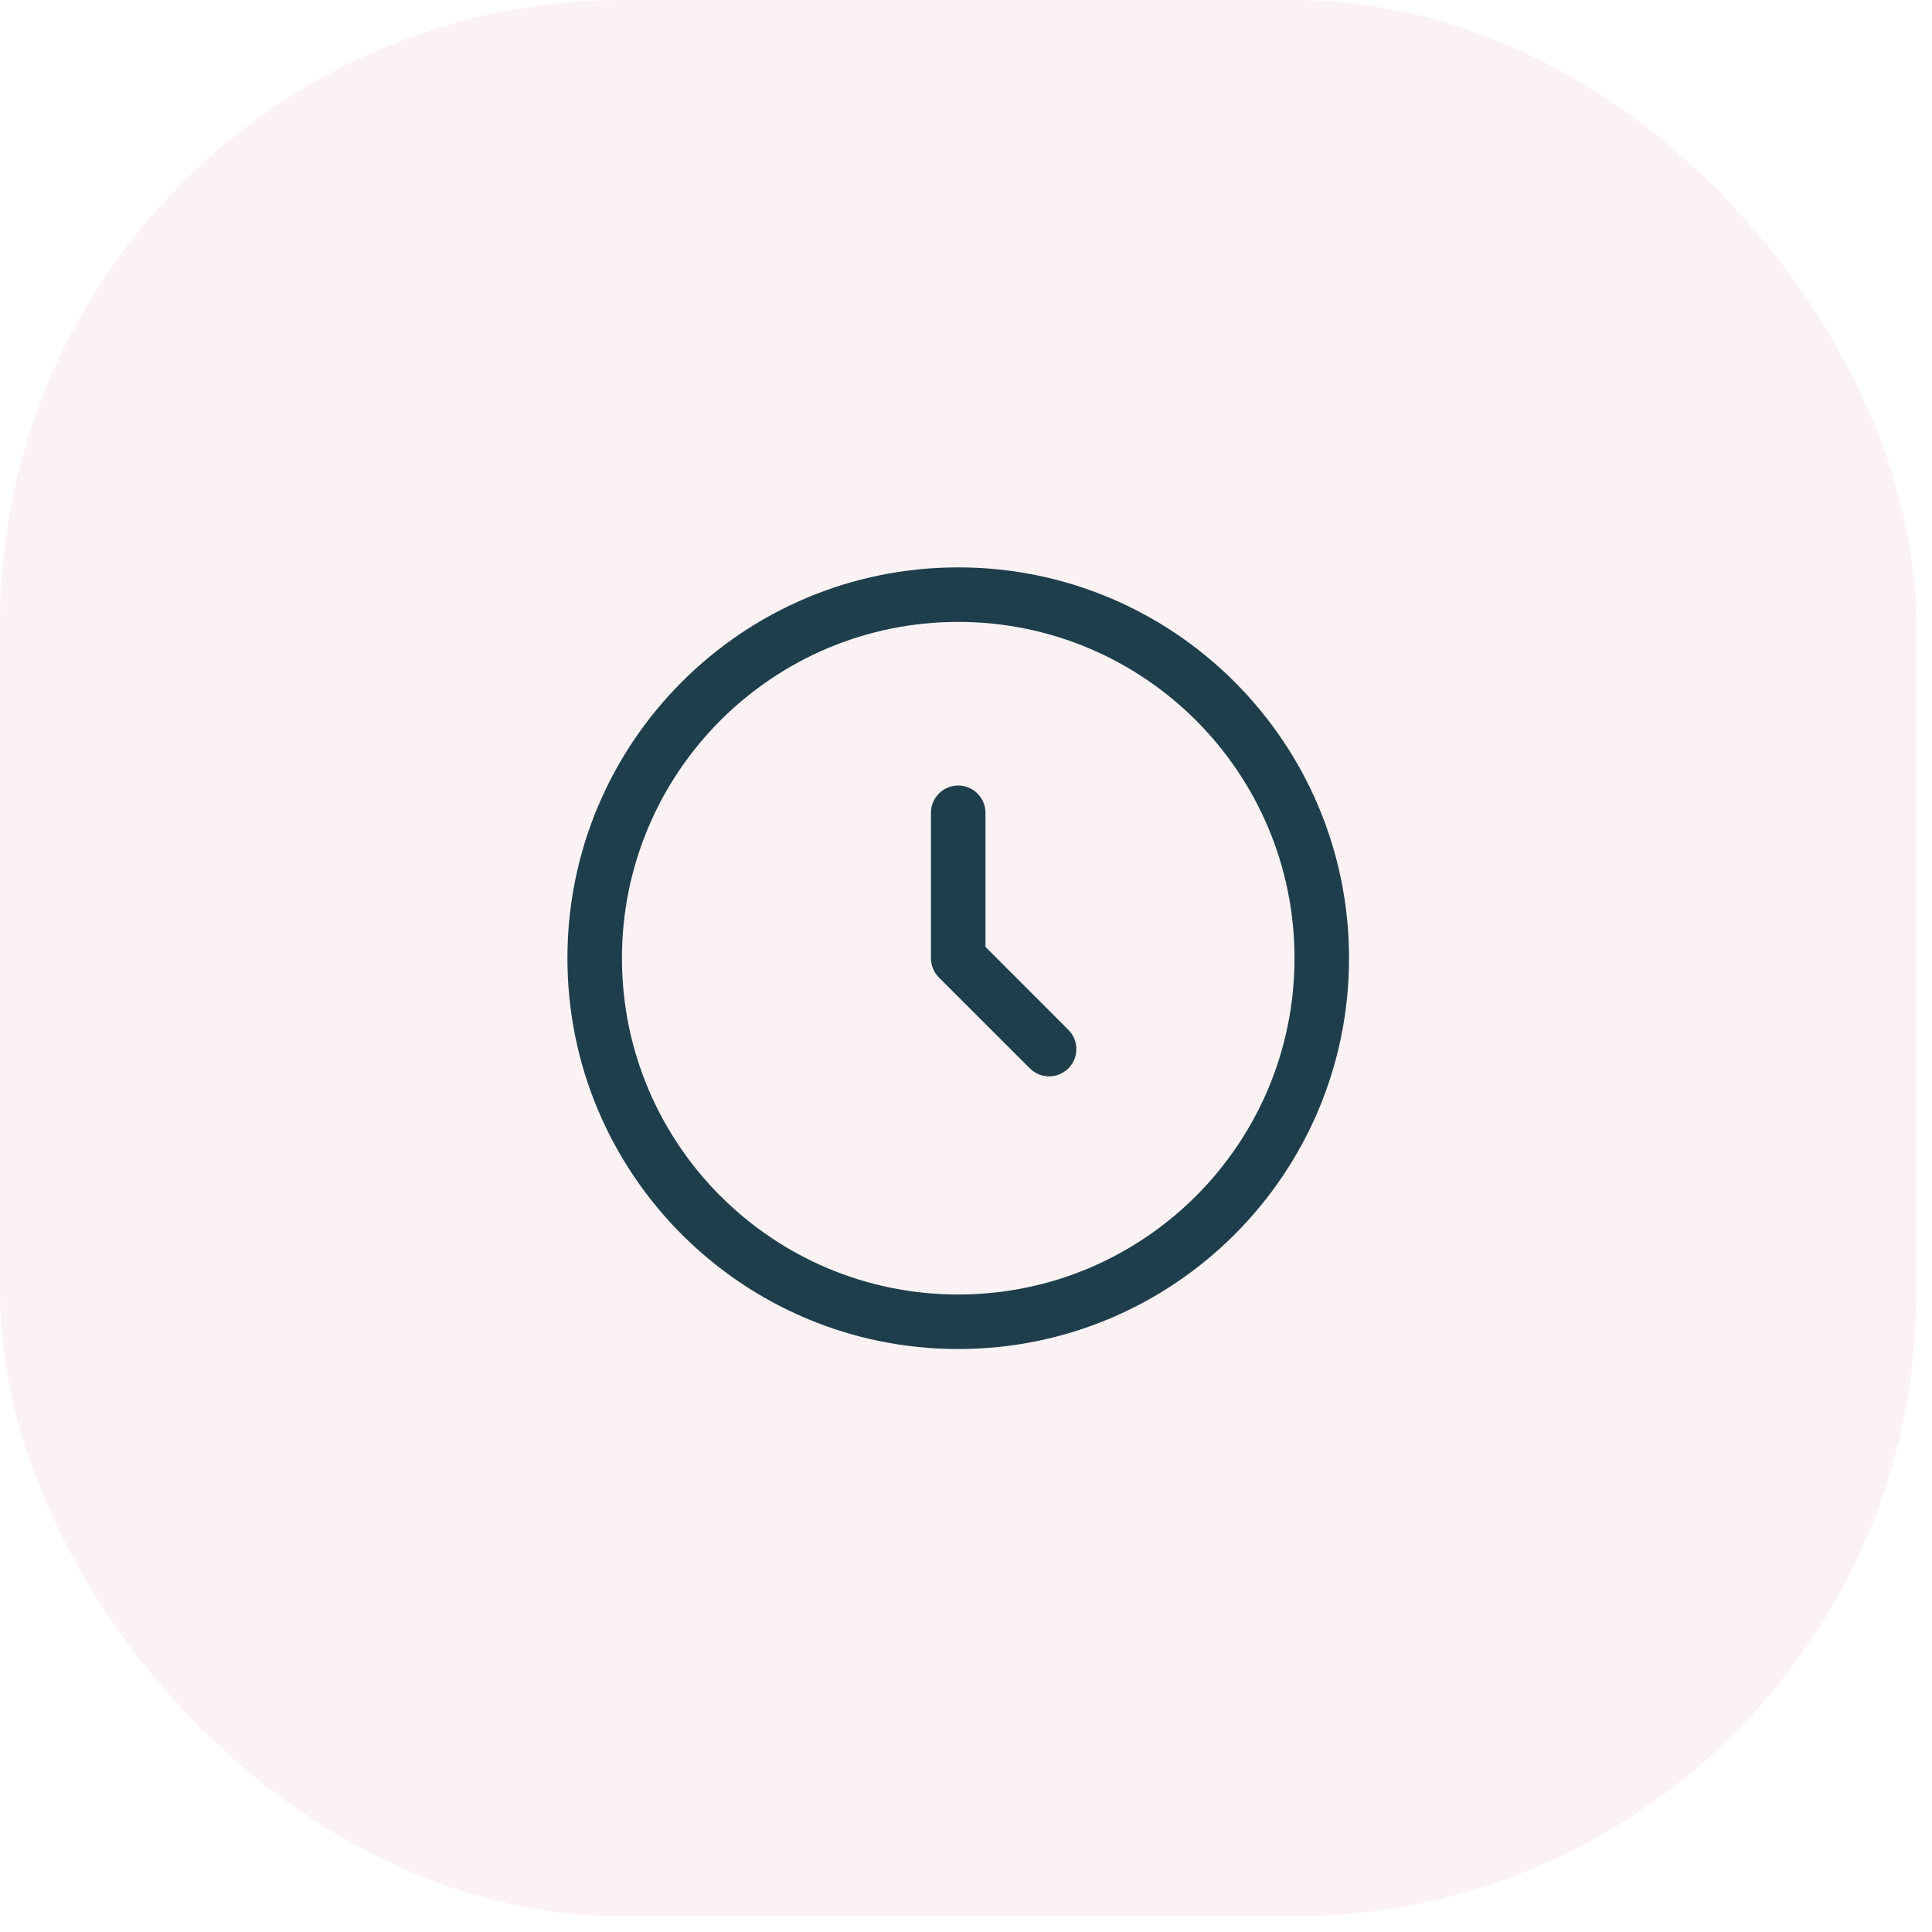 <svg width="62" height="62" viewBox="0 0 62 62" fill="none" xmlns="http://www.w3.org/2000/svg">
<rect width="61.5" height="61.5" rx="20" fill="#EEC7C5" fill-opacity="0.2"/>
<path fill-rule="evenodd" clip-rule="evenodd" d="M30.75 19.958C24.79 19.958 19.959 24.79 19.959 30.75C19.959 36.71 24.79 41.542 30.75 41.542C36.71 41.542 41.542 36.71 41.542 30.75C41.542 24.79 36.71 19.958 30.75 19.958ZM18.209 30.75C18.209 23.823 23.824 18.208 30.75 18.208C37.677 18.208 43.292 23.823 43.292 30.75C43.292 37.676 37.677 43.292 30.75 43.292C23.824 43.292 18.209 37.676 18.209 30.75ZM30.75 25.208C31.233 25.208 31.625 25.6 31.625 26.083V30.387L34.285 33.048C34.627 33.39 34.627 33.944 34.285 34.285C33.944 34.627 33.39 34.627 33.048 34.285L30.131 31.369C29.967 31.204 29.875 30.982 29.875 30.75V26.083C29.875 25.6 30.267 25.208 30.75 25.208Z" fill="#1E3E4C"/>
</svg>
